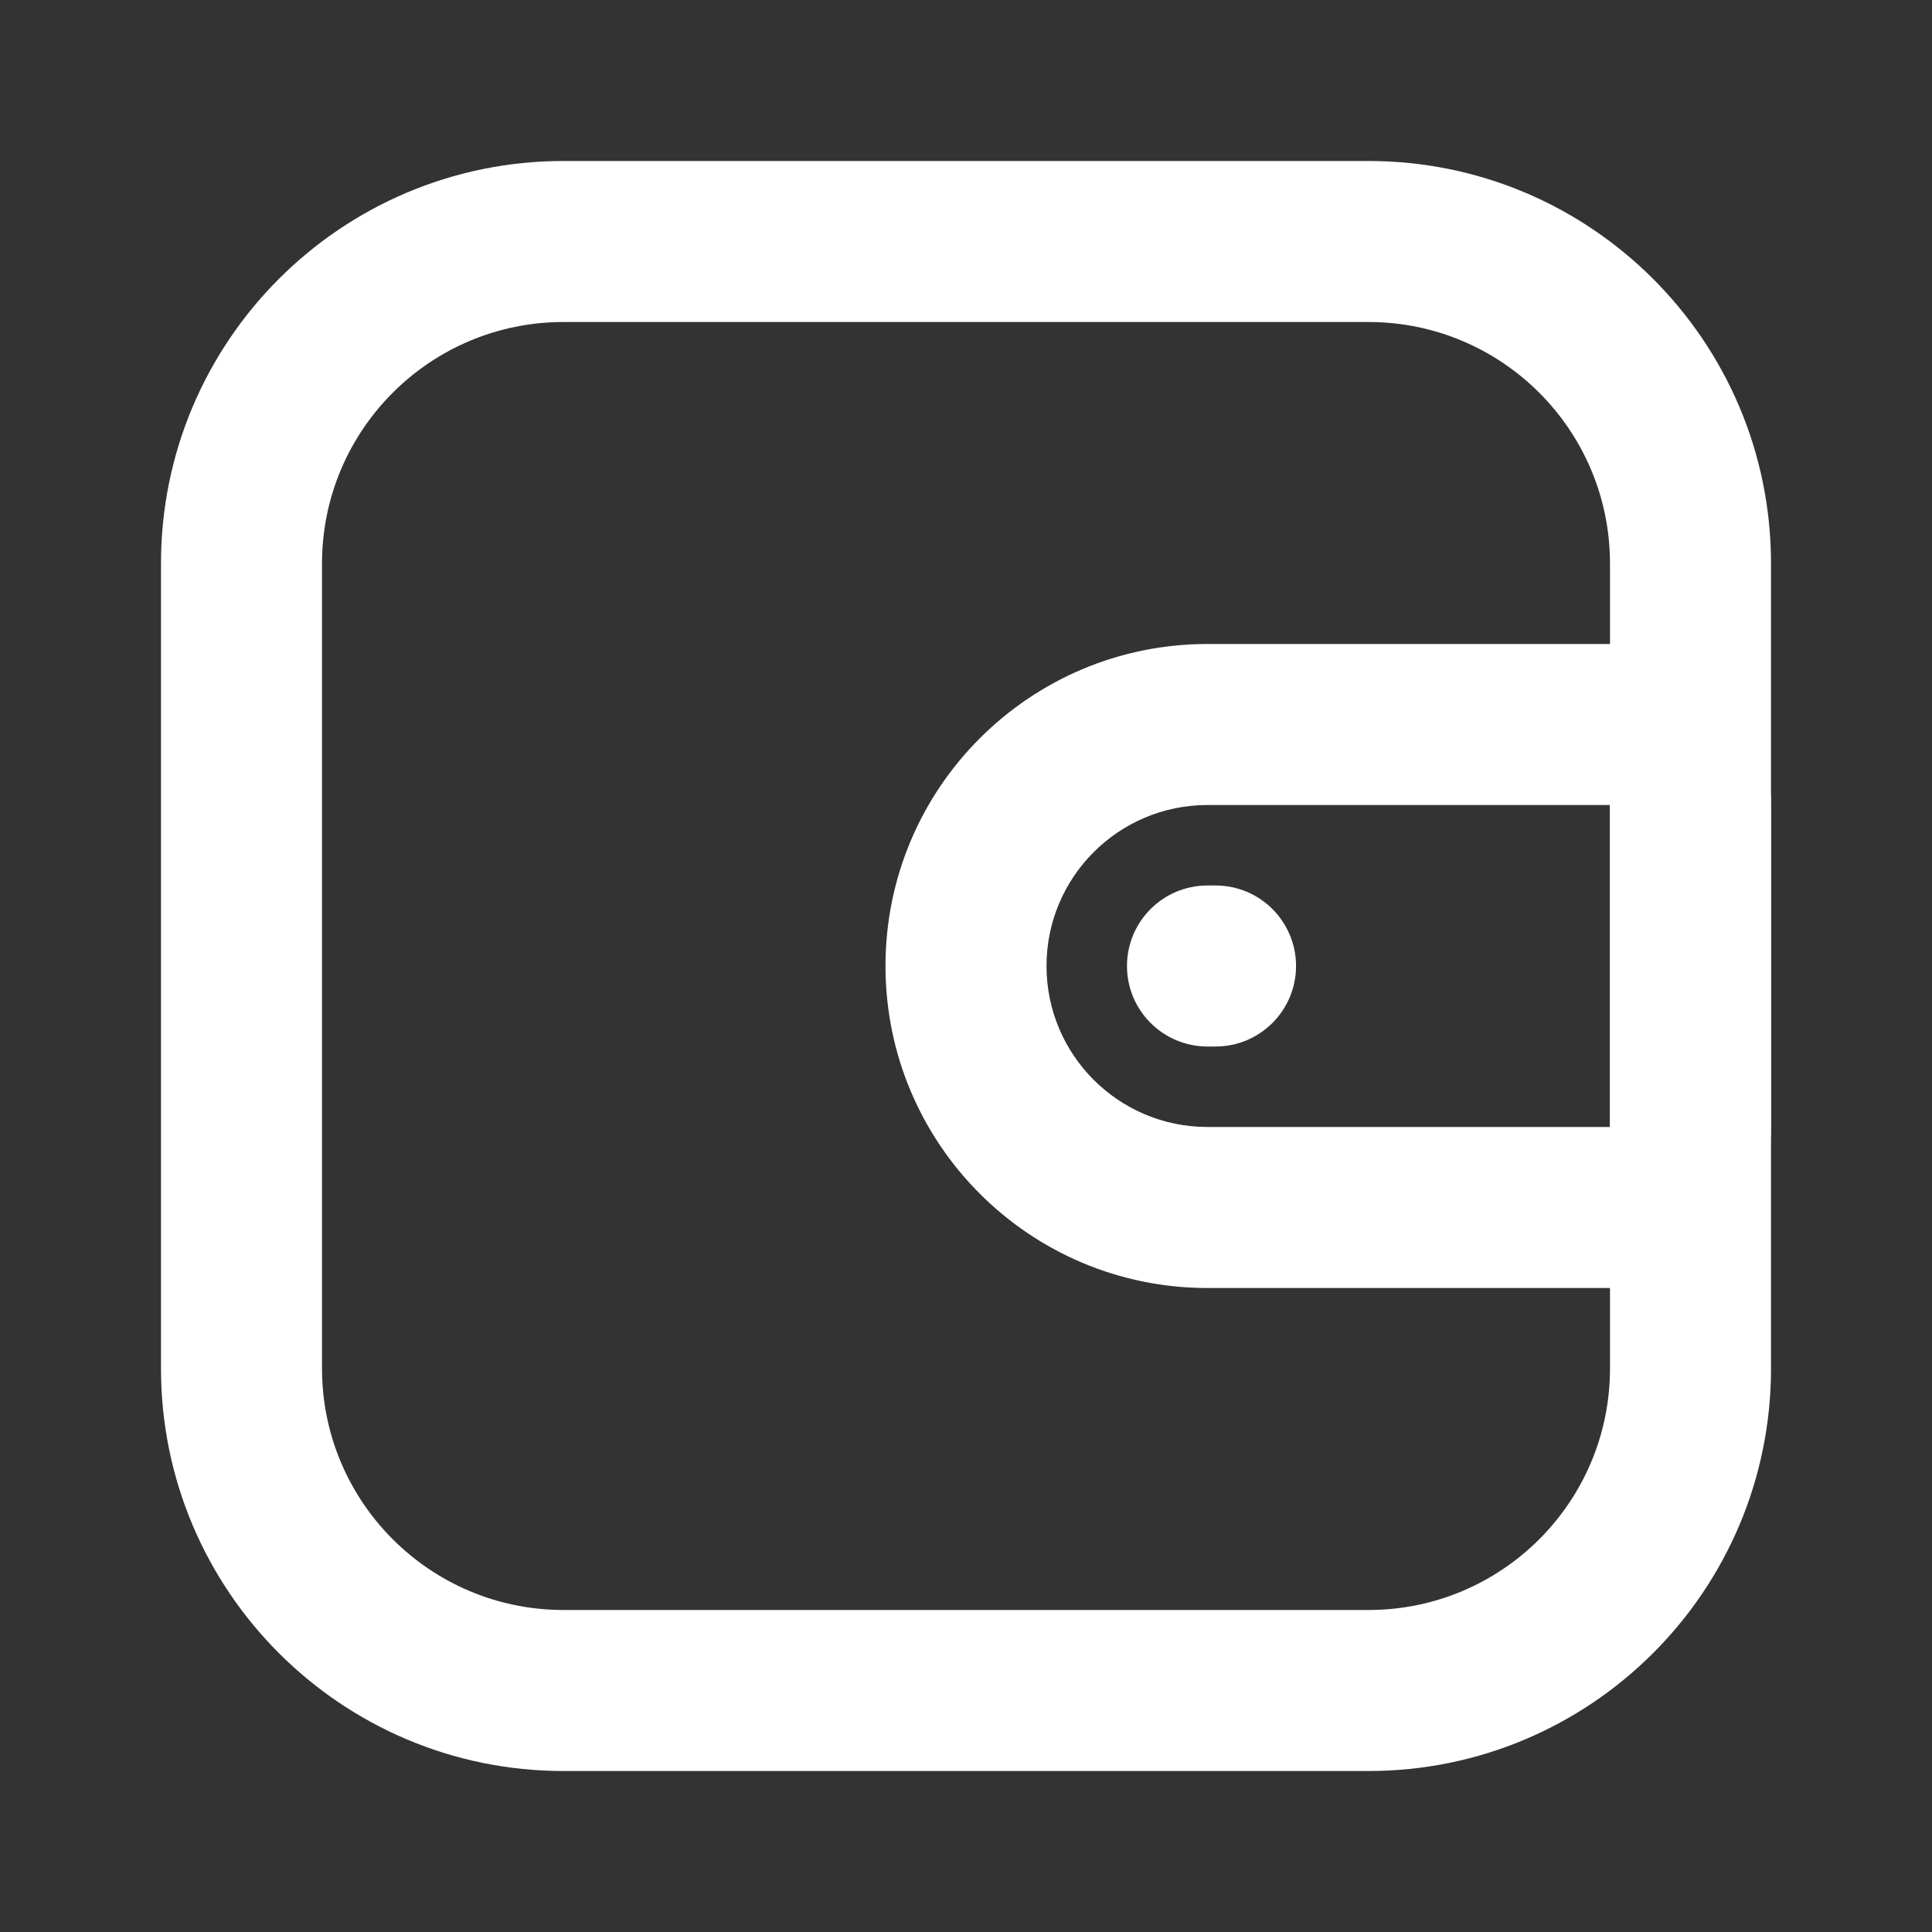 <svg width="52" height="52" viewBox="0 0 52 52" fill="none" xmlns="http://www.w3.org/2000/svg">
<rect x="0" y="0" width="52" height="52" fill="#333333" stroke="none"/>
<path fill-rule="evenodd" clip-rule="evenodd" d="M4.333 15.167C4.333 9.184 9.184 4.333 15.167 4.333H36.833C42.816 4.333 47.667 9.184 47.667 15.167V36.833C47.667 42.816 42.816 47.667 36.833 47.667H15.167C9.184 47.667 4.333 42.816 4.333 36.833V15.167ZM15.167 8.667C11.577 8.667 8.667 11.577 8.667 15.167V36.833C8.667 40.423 11.577 43.333 15.167 43.333H36.833C40.423 43.333 43.333 40.423 43.333 36.833V15.167C43.333 11.577 40.423 8.667 36.833 8.667H15.167Z" fill="white"/>
<path fill-rule="evenodd" clip-rule="evenodd" d="M23.833 26C23.833 21.213 27.713 17.333 32.5 17.333H43.333C45.727 17.333 47.667 19.273 47.667 21.667V30.333C47.667 32.727 45.727 34.667 43.333 34.667H32.5C27.713 34.667 23.833 30.786 23.833 26ZM32.5 21.667C30.107 21.667 28.167 23.607 28.167 26C28.167 28.393 30.107 30.333 32.5 30.333H43.333V21.667H32.5Z" fill="white"/>
<path fill-rule="evenodd" clip-rule="evenodd" d="M30.333 26C30.333 24.803 31.303 23.833 32.5 23.833L32.717 23.833C33.913 23.833 34.883 24.803 34.883 26C34.883 27.197 33.913 28.167 32.717 28.167L32.5 28.167C31.303 28.167 30.333 27.197 30.333 26Z" fill="white"/>
</svg>
